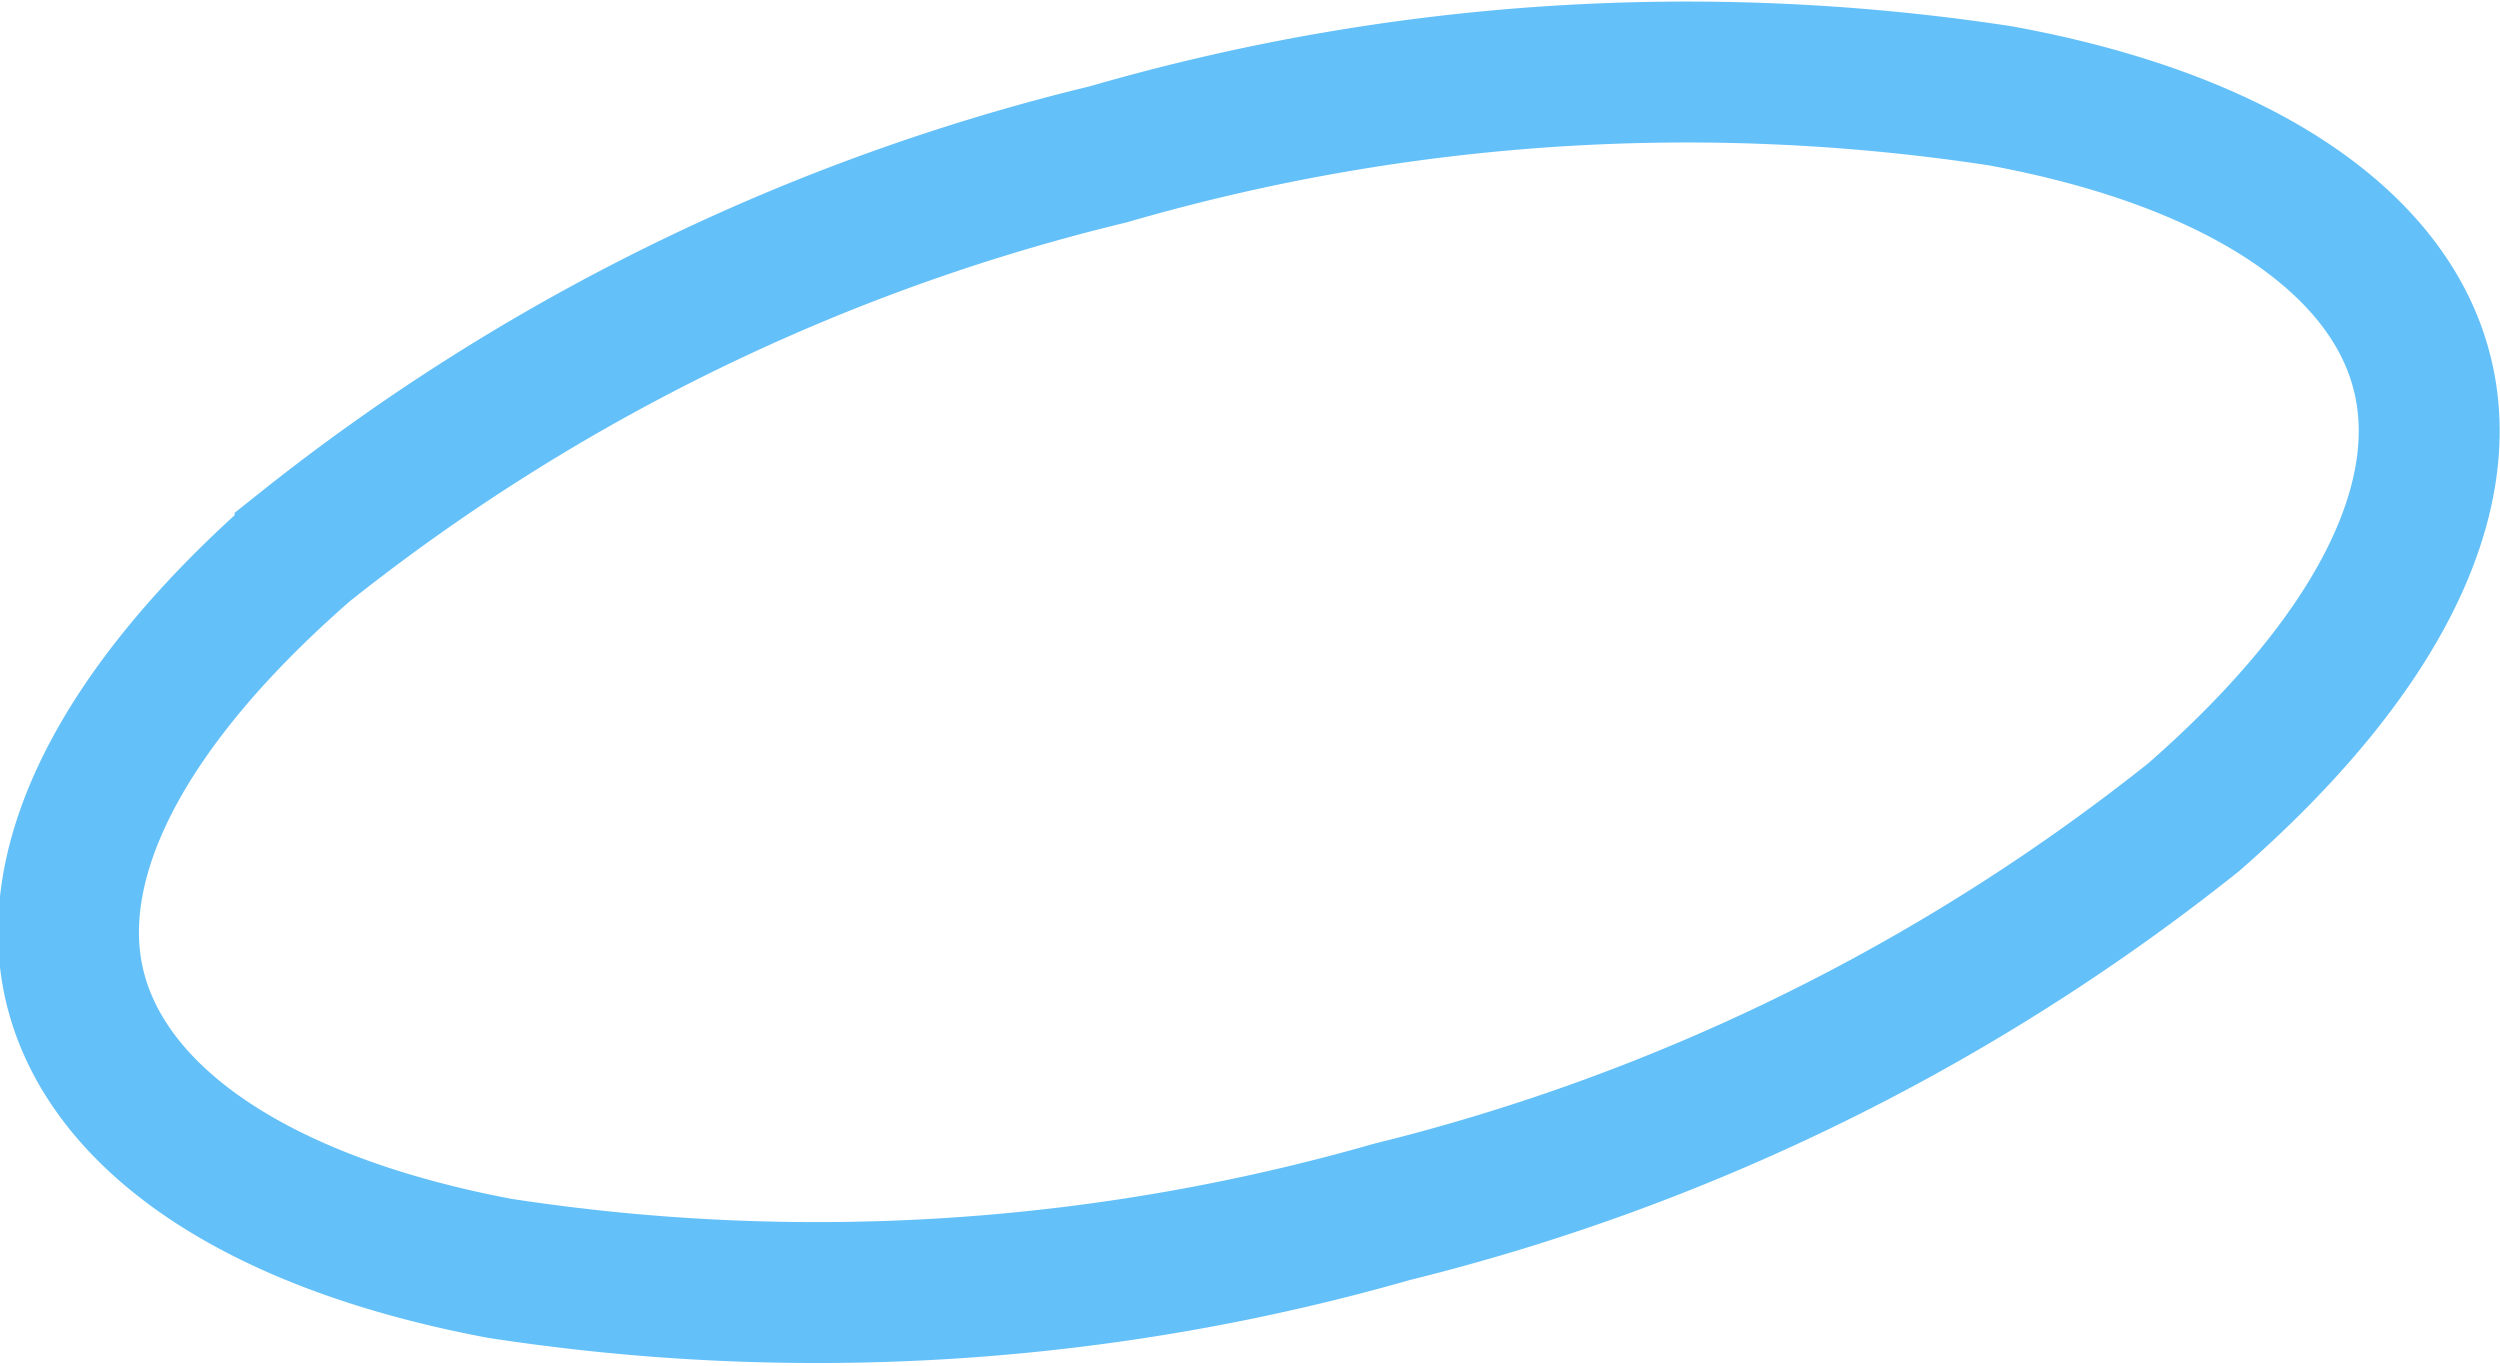 <?xml version="1.0" encoding="UTF-8"?> <svg xmlns="http://www.w3.org/2000/svg" viewBox="0 0 35.48 19.39"> <defs> <style>.cls-1{fill:none;stroke:#63c0f9;stroke-miterlimit:10;stroke-width:2px;}</style> </defs> <g id="Layer_2" data-name="Layer 2"> <g id="Layer_1-2" data-name="Layer 1"> <path class="cls-1" d="M34.36,5.24c.48,1.76-.53,4-3.23,6.36a29.66,29.66,0,0,1-11.38,5.6A29.65,29.65,0,0,1,7.09,18c-3.5-.66-5.51-2.13-6-3.89s.54-4,3.24-6.35A29.38,29.38,0,0,1,15.73,2.19a29.46,29.46,0,0,1,12.66-.83C31.88,2,33.89,3.48,34.36,5.24Z"></path> </g> </g> </svg> 